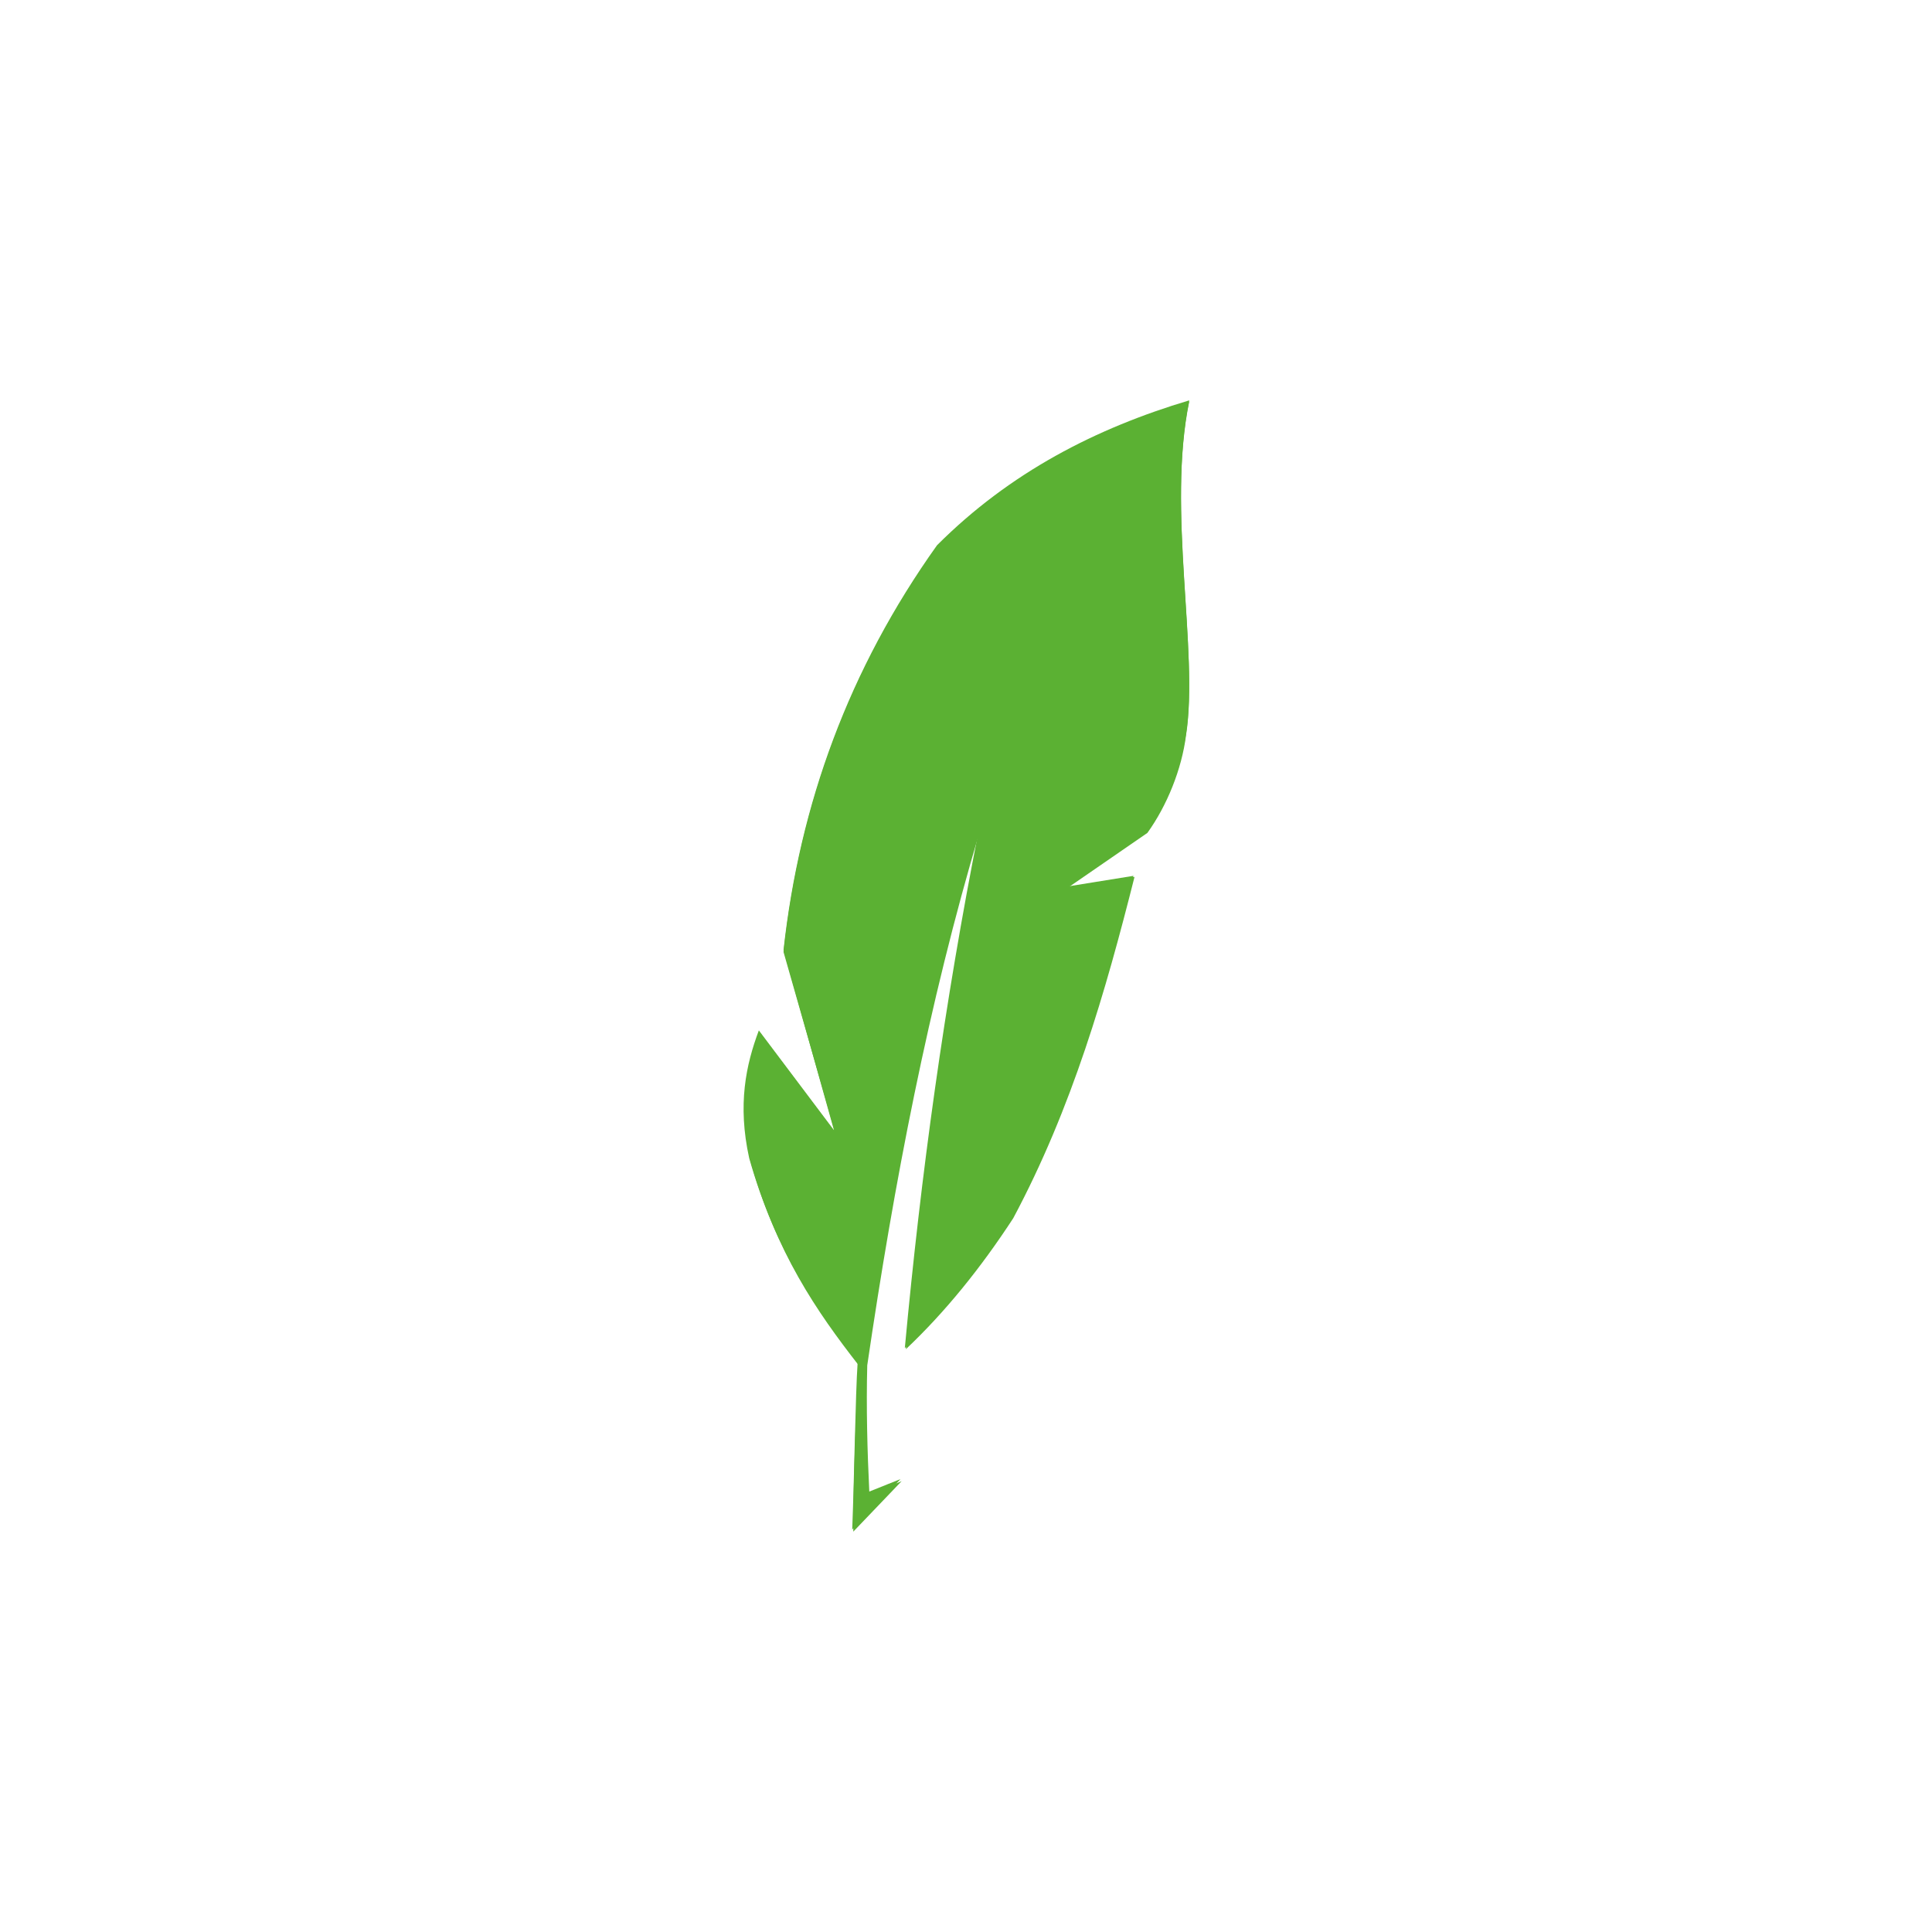 <svg xmlns="http://www.w3.org/2000/svg" xmlns:xlink="http://www.w3.org/1999/xlink" id="Layer_1" x="0px" y="0px" viewBox="0 0 180 180" style="enable-background:new 0 0 180 180;" xml:space="preserve" width="180" height="180"><style type="text/css">	.st0{fill:#5BB133;}</style><g>	<g id="XMLID_1_">		<g>			<g>				<path class="st0" d="M80.7,127c-0.2,3.9-0.2,8,0.2,12l3-1.2l-4.5,4.7c0.2-5.2,0.3-12.5,0.5-15.5c-3.9-5.1-7.7-10.6-10.1-19.1      c-1.1-5-0.3-8.7,0.9-11.9l7,9.3L73,88.5c1.5-13.6,6.1-26.2,14.3-37.7c6.8-6.8,14.8-10.9,23.5-13.5c-2.1,10.1,0.9,23.3-0.3,31.1      c-0.5,3.1-1.8,6.6-3.7,9.1l-7.4,5.1l6.2-1c-2.8,10.9-5.9,21.5-11.3,31.8c-3,4.6-6.3,8.7-10,12.2c1.5-16.2,3.7-32.2,6.9-48.3      C86.4,93.3,83.2,110.1,80.7,127z"></path>			</g>			<g>				<path class="st0" d="M110.5,68.5c1.2-7.7-1.8-20.9,0.3-31.1c-8.7,2.7-16.7,6.7-23.5,13.5C79.1,62.4,74.5,75,73,88.7l4.8,16.8      l-7-9.3c-1.2,3.2-2,6.9-0.9,11.9c2.4,8.6,6.2,14.1,10.1,19.1c-0.2,3-0.5,10.4-0.5,15.5L84,138l-3,1.2c-0.2-4.1-0.3-8.1-0.2-12      c2.5-17,5.7-33.7,10.5-49.8c-3.1,16.1-5.4,32.2-6.9,48.3c3.7-3.5,7-7.6,10-12.2c5.5-10.3,8.6-21.1,11.3-31.8l-6.2,1l7.4-5.1      C108.7,75.1,110.1,71.7,110.5,68.5z"></path>			</g>		</g>	</g></g></svg>